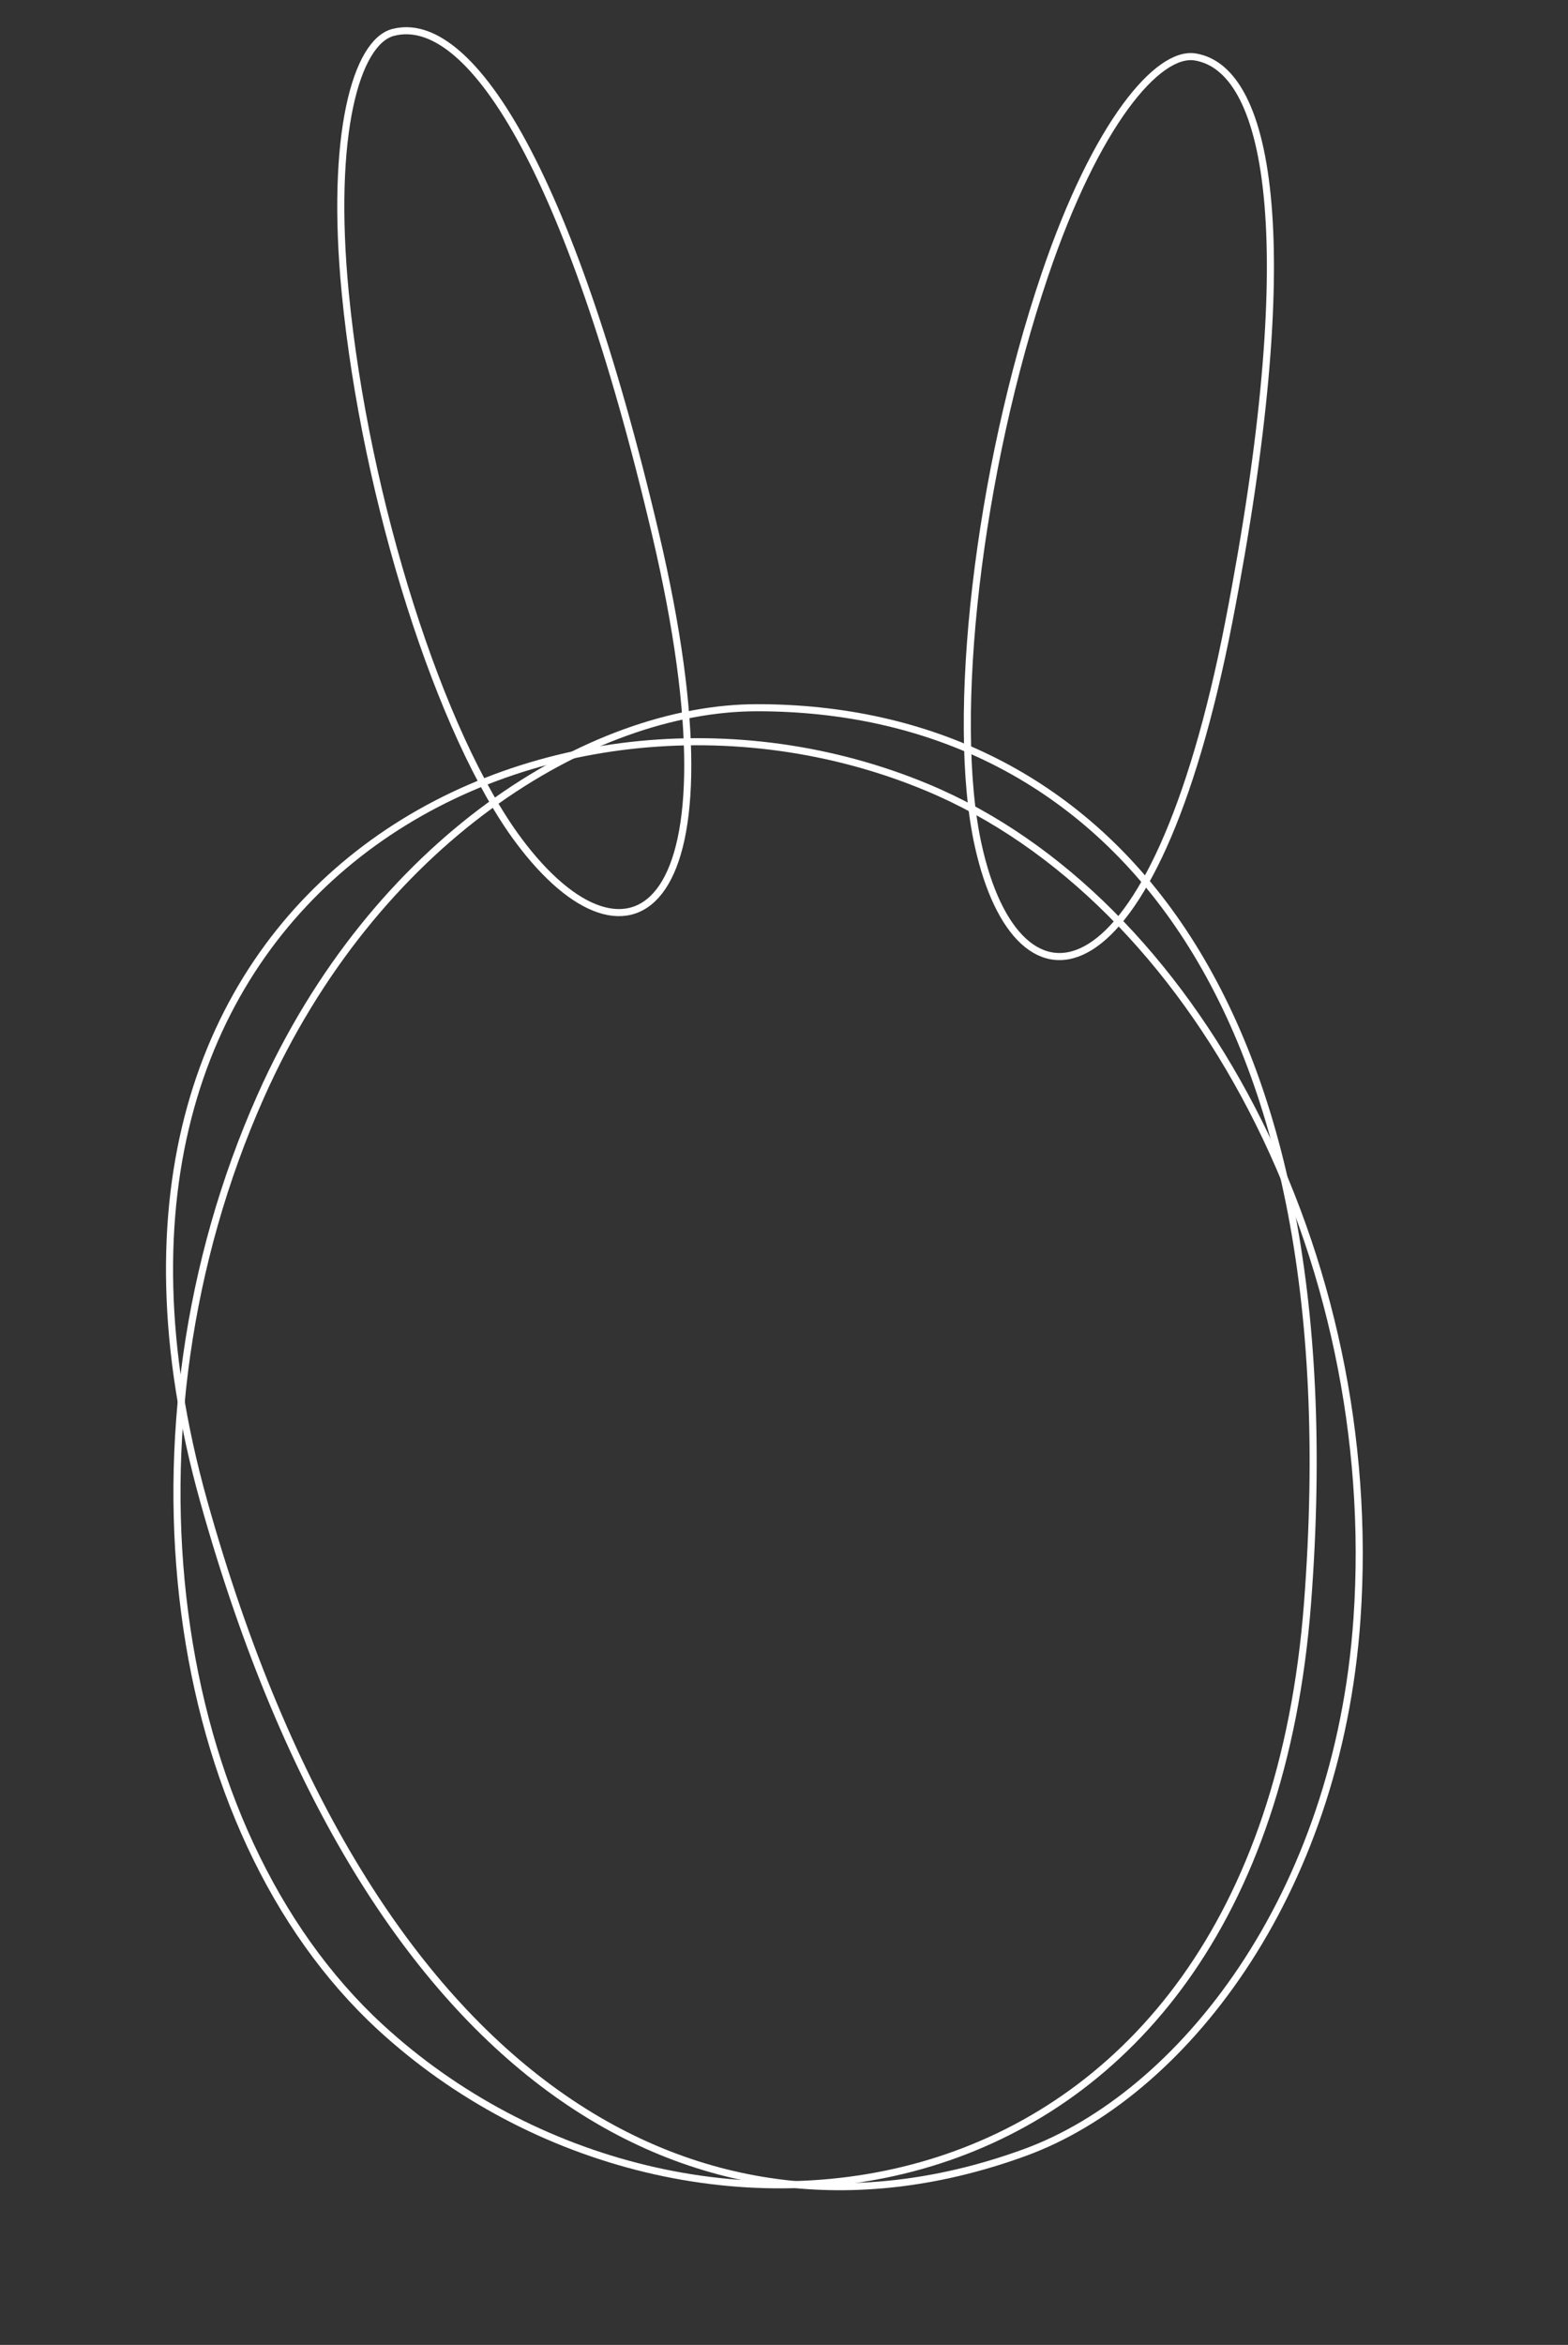 <?xml version="1.0" encoding="UTF-8"?> <svg xmlns="http://www.w3.org/2000/svg" width="443" height="662" viewBox="0 0 443 662" fill="none"><rect x="0" y="0" width="443" height="662" fill="#333333" stroke="none"/><path d="M369.416 452.531C382.731 278.659 310.45 199.799 213.919 199.799C166.841 199.799 105.763 237.329 73.638 309.538C31.791 403.6 47.008 516.607 107.4 572.247C192.996 651.107 355.556 633.529 369.416 452.531Z" stroke="white" stroke-width="2"></path><path d="M185.167 150.641C160.604 46.291 132.248 3.533 111.03 9.164C100.682 11.911 93.191 37.83 97.546 82.718C103.219 141.19 124.431 207.618 146.502 237.239C177.784 279.221 210.737 259.267 185.167 150.641Z" stroke="white" stroke-width="2"></path><path d="M347.181 175.524C367.649 70.294 359.359 19.662 337.7 16.081C327.138 14.334 309.661 34.889 295.194 77.604C276.348 133.246 268.401 202.525 276.358 238.597C287.635 289.723 325.875 285.066 347.181 175.524Z" stroke="white" stroke-width="2"></path><path d="M57.589 423.944C104.507 591.413 199.123 640.638 289.512 607.691C333.594 591.624 377.967 535.61 383.385 456.983C390.441 354.561 337.595 253.863 262.042 222.338C154.959 177.657 8.747 249.611 57.589 423.944Z" stroke="white" stroke-width="2"></path></svg> 